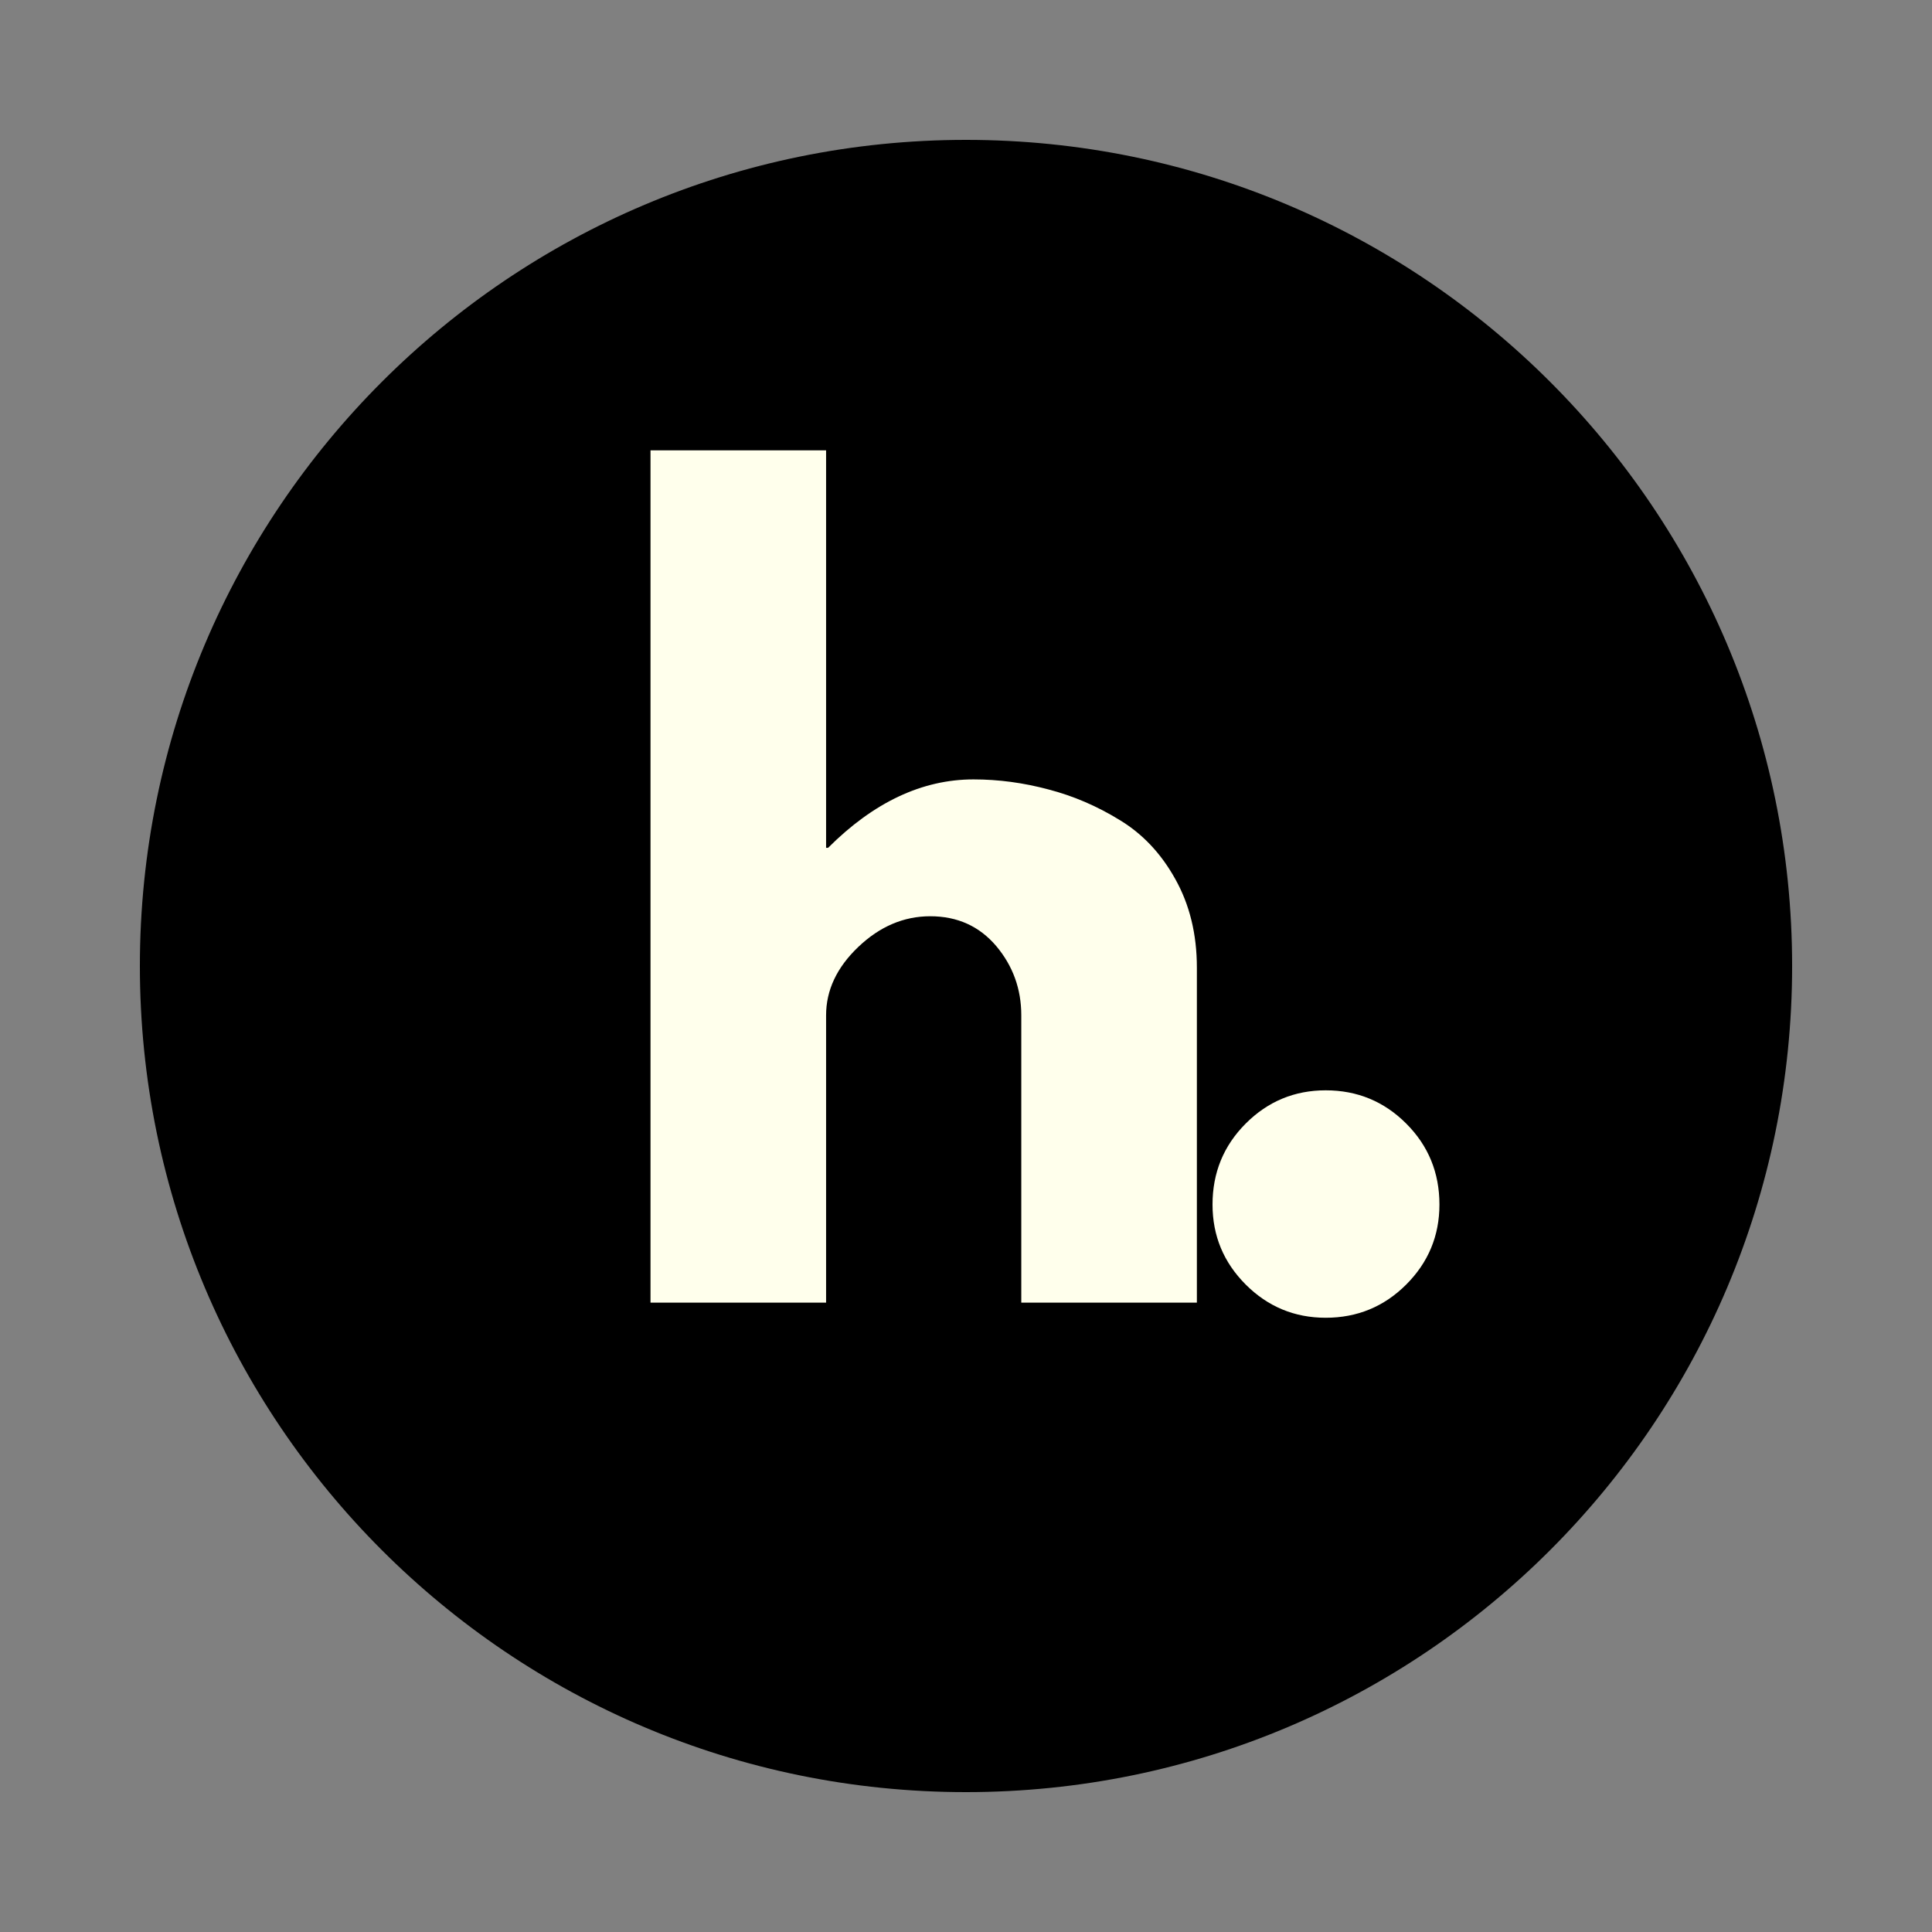 <svg version="1.0" preserveAspectRatio="xMidYMid meet" height="80" viewBox="0 0 60 60" zoomAndPan="magnify" width="80" xmlns:xlink="http://www.w3.org/1999/xlink" xmlns="http://www.w3.org/2000/svg"><rect x="0" y="0" width="60" height="60" fill="#808080" stroke="none"/><defs><g></g><clipPath id="b97a009be4"><path clip-rule="nonzero" d="M 4.344 4.344 L 55.656 4.344 L 55.656 55.656 L 4.344 55.656 Z M 4.344 4.344"></path></clipPath><clipPath id="a0bd1632a5"><path clip-rule="nonzero" d="M 30 4.344 C 15.832 4.344 4.344 15.832 4.344 30 C 4.344 44.168 15.832 55.656 30 55.656 C 44.168 55.656 55.656 44.168 55.656 30 C 55.656 15.832 44.168 4.344 30 4.344 Z M 30 4.344"></path></clipPath></defs><g clip-path="url(#b97a009be4)"><g clip-path="url(#a0bd1632a5)"><path fill-rule="nonzero" fill-opacity="1" d="M 4.344 4.344 L 55.656 4.344 L 55.656 55.656 L 4.344 55.656 Z M 4.344 4.344" fill="#000000"></path></g></g><g fill-opacity="1" fill="#ffffec"><g transform="translate(18.358, 40.455)"><g><path d="M 1.844 0 L 1.844 -26.469 L 7.297 -26.469 L 7.297 -14.125 L 7.359 -14.125 C 8.773 -15.539 10.281 -16.25 11.875 -16.25 C 12.656 -16.25 13.43 -16.145 14.203 -15.938 C 14.973 -15.738 15.711 -15.422 16.422 -14.984 C 17.129 -14.555 17.703 -13.945 18.141 -13.156 C 18.586 -12.363 18.812 -11.445 18.812 -10.406 L 18.812 0 L 13.359 0 L 13.359 -8.922 C 13.359 -9.742 13.098 -10.461 12.578 -11.078 C 12.055 -11.691 11.375 -12 10.531 -12 C 9.707 -12 8.961 -11.68 8.297 -11.047 C 7.629 -10.41 7.297 -9.703 7.297 -8.922 L 7.297 0 Z M 1.844 0"></path></g></g></g><g fill-opacity="1" fill="#ffffec"><g transform="translate(35.812, 40.455)"><g><path d="M 5.359 -6.594 C 6.336 -6.594 7.172 -6.25 7.859 -5.562 C 8.547 -4.875 8.891 -4.035 8.891 -3.047 C 8.891 -2.078 8.547 -1.25 7.859 -0.562 C 7.172 0.125 6.336 0.469 5.359 0.469 C 4.391 0.469 3.562 0.125 2.875 -0.562 C 2.188 -1.25 1.844 -2.078 1.844 -3.047 C 1.844 -4.035 2.188 -4.875 2.875 -5.562 C 3.562 -6.25 4.391 -6.594 5.359 -6.594 Z M 5.359 -6.594"></path></g></g></g></svg>
